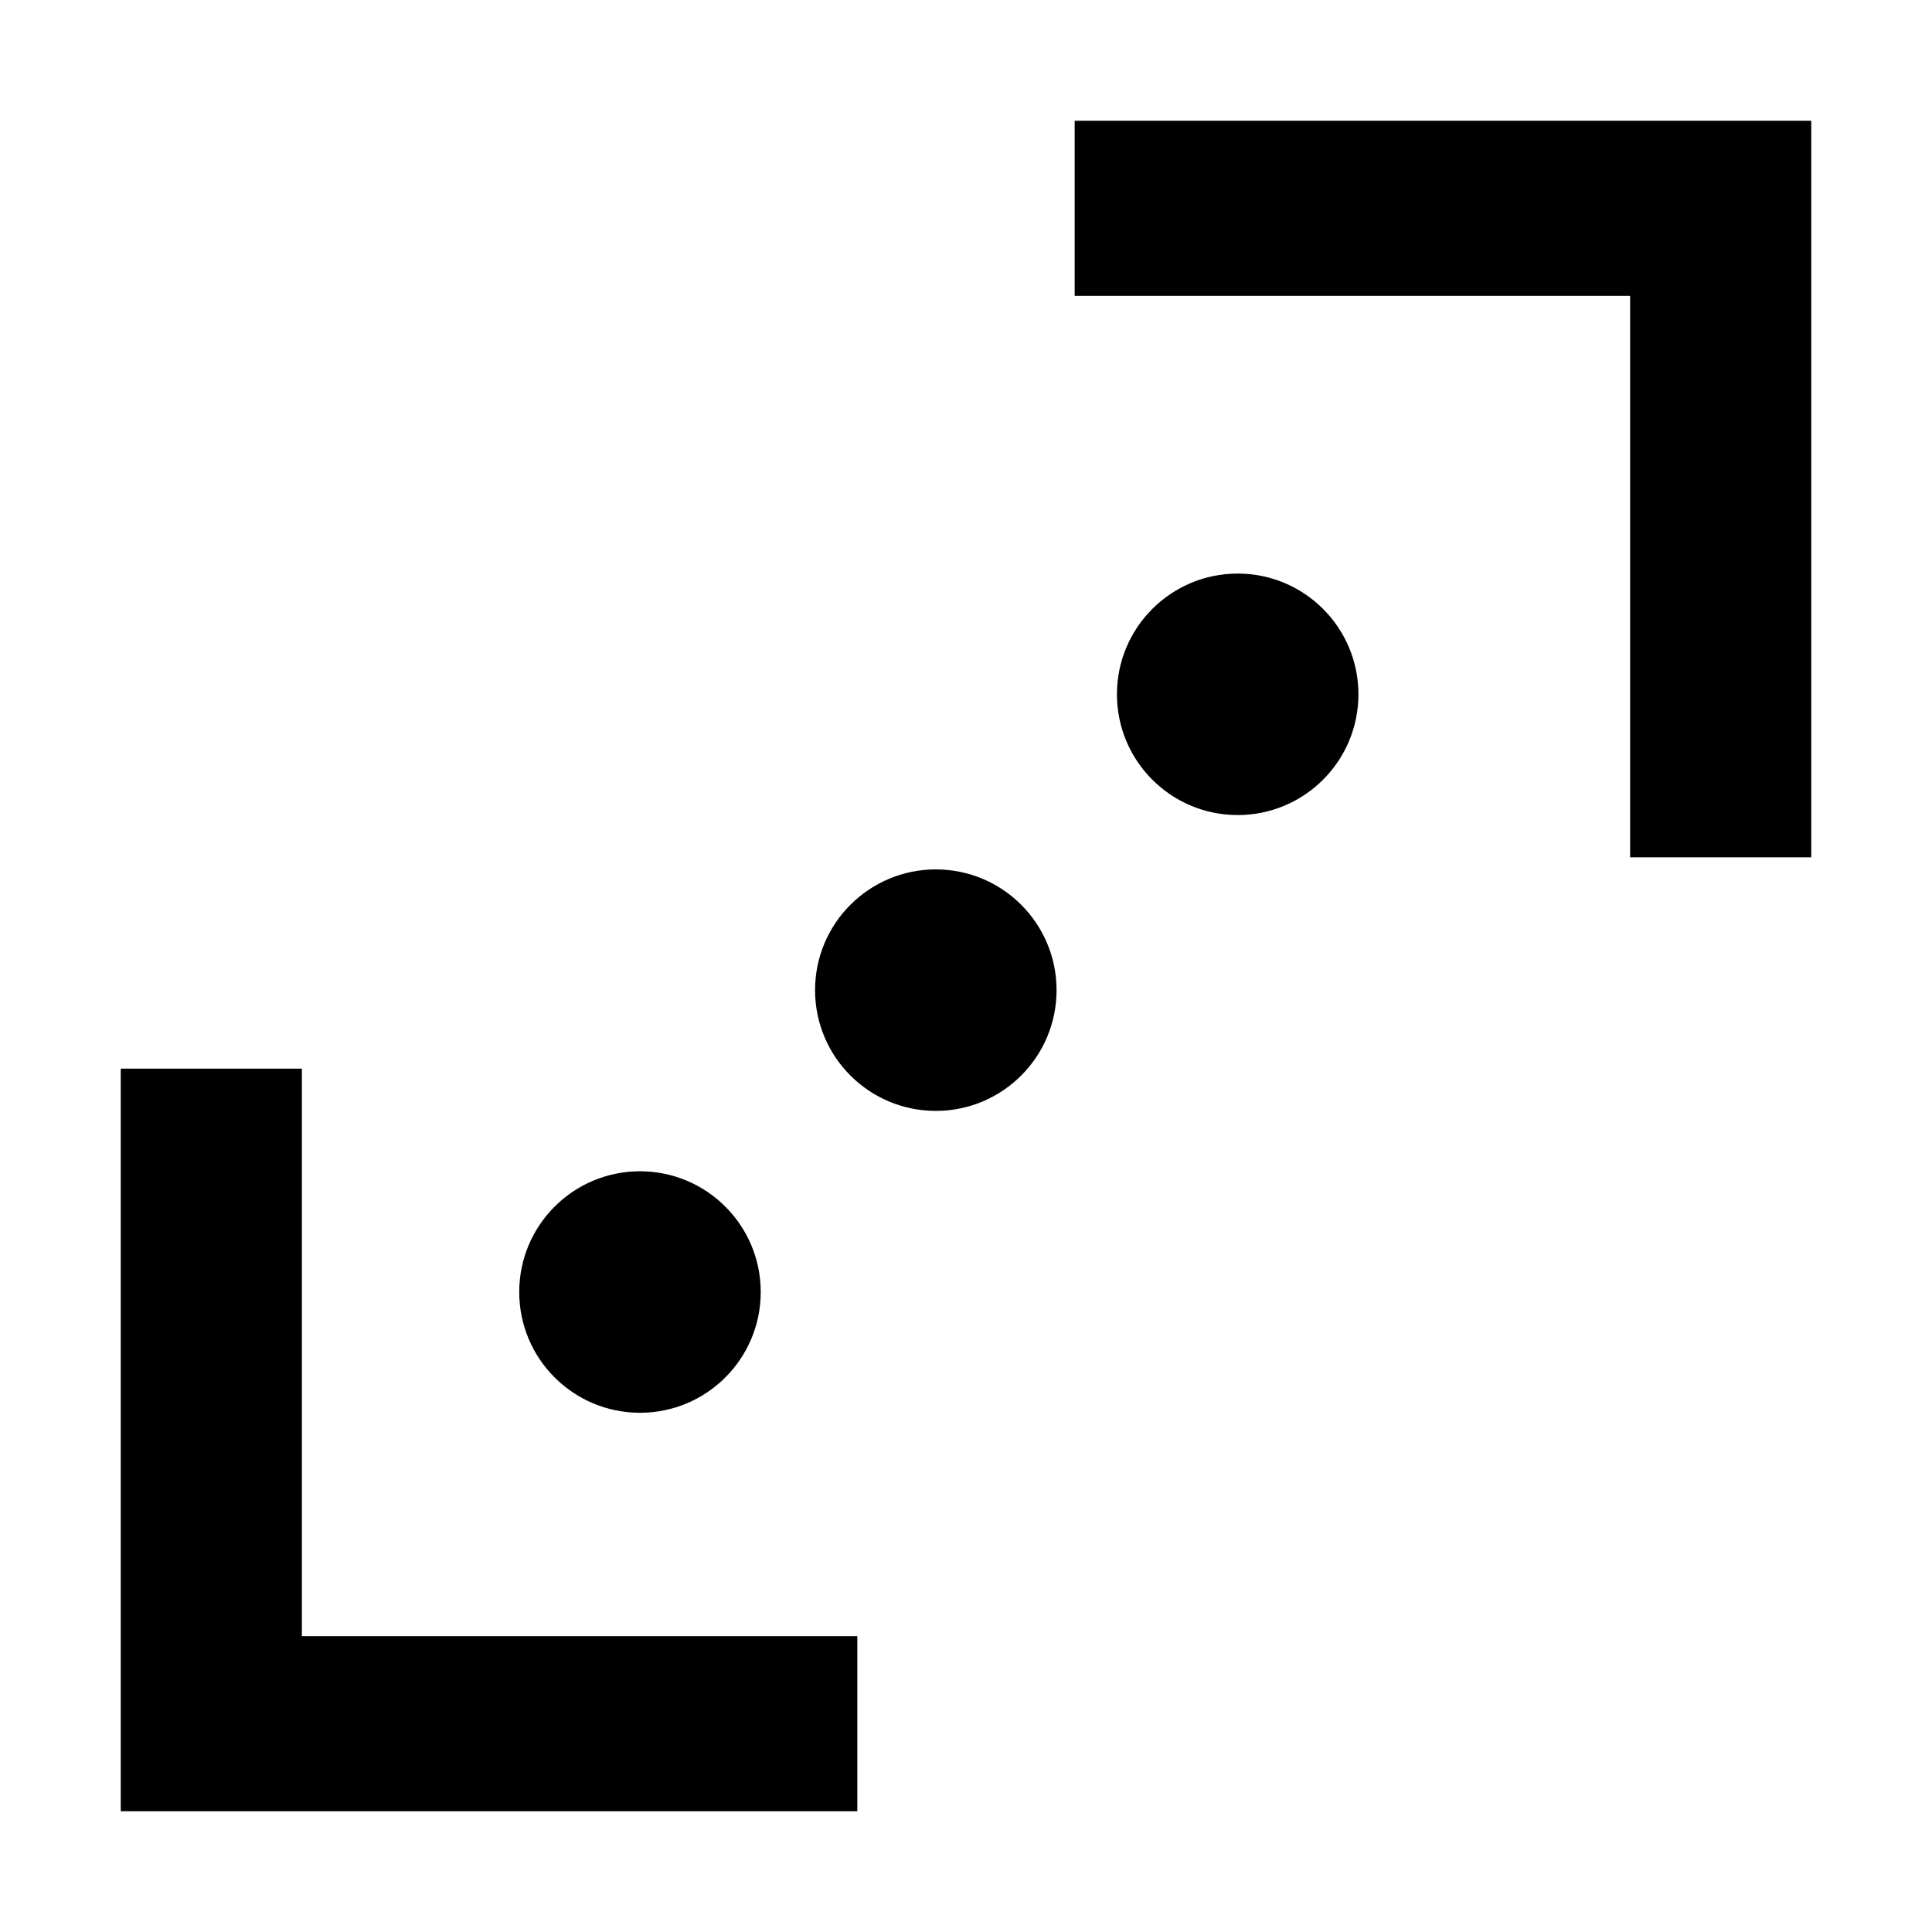 <svg xmlns="http://www.w3.org/2000/svg" viewBox="0 0 32 32"><path d="M27 2h-9.2v2.9H27v9.3h3V2zM5 27.1v-9.4H2V30h12.2v-2.9z"/><circle cx="20.5" cy="11.5" r="2"/><circle cx="10.6" cy="21.4" r="2"/><circle cx="15.5" cy="16.4" r="2"/></svg>